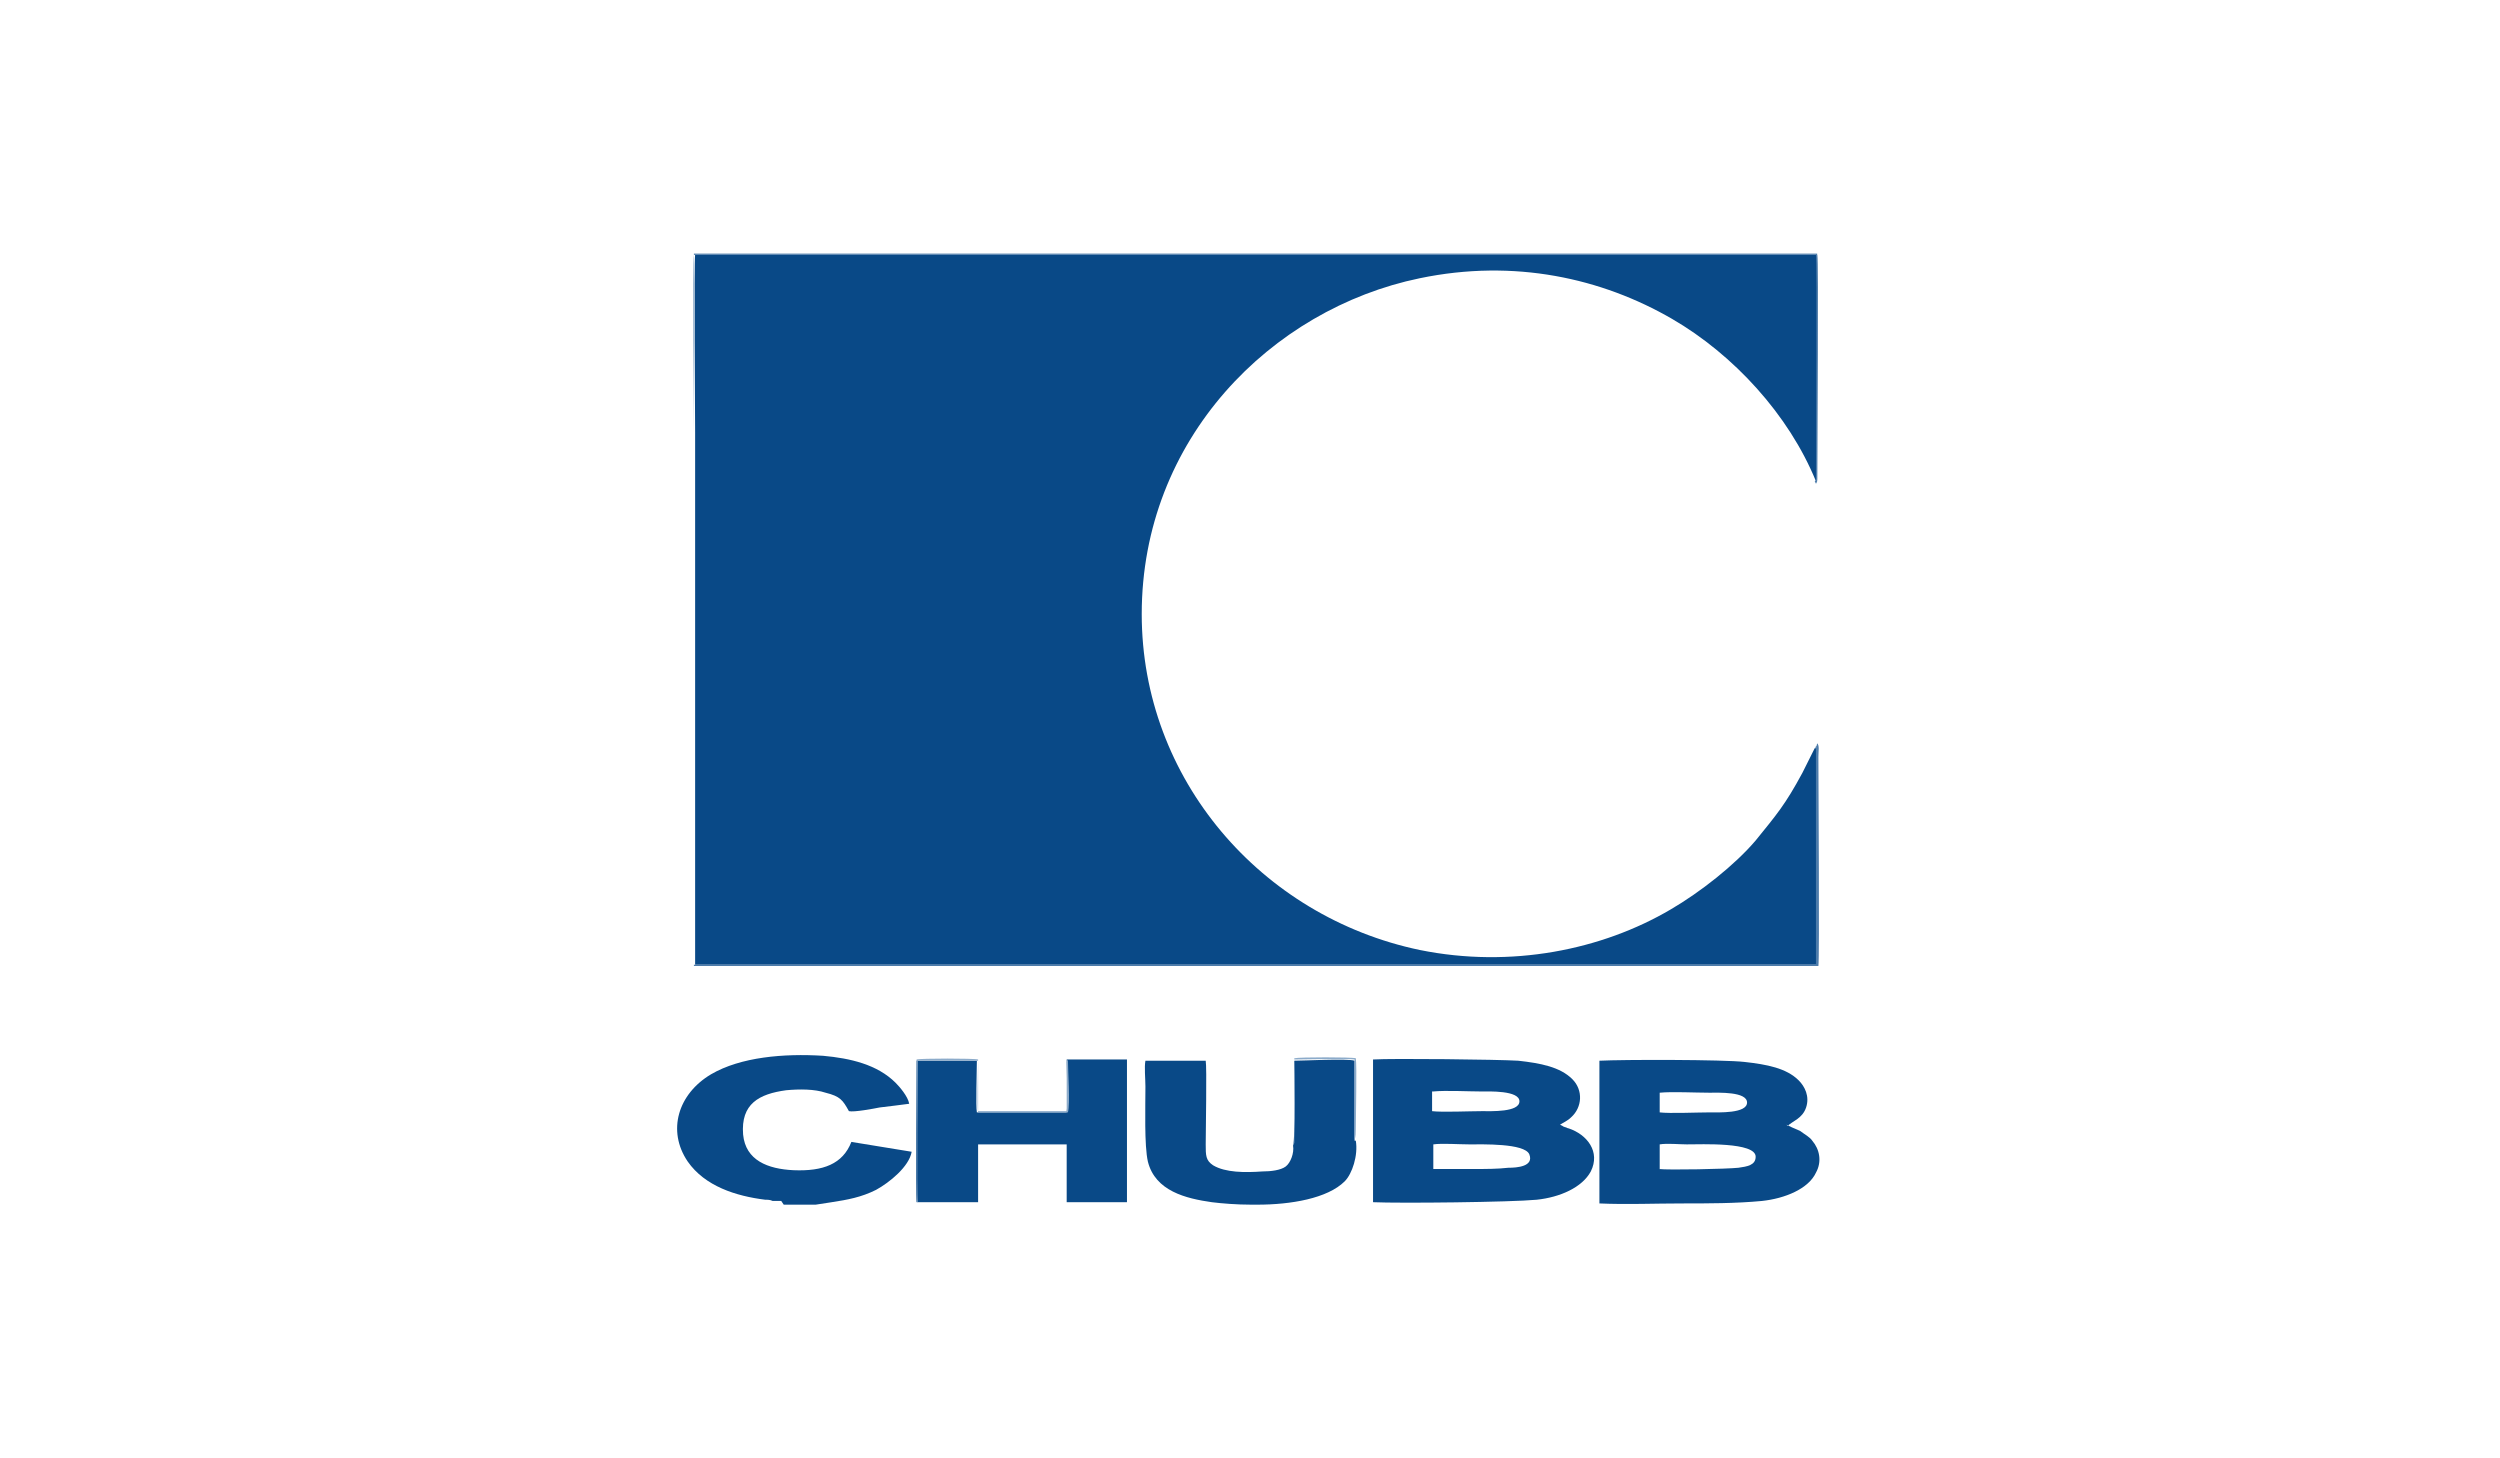 <?xml version="1.0" encoding="UTF-8"?> <svg xmlns="http://www.w3.org/2000/svg" xmlns:xlink="http://www.w3.org/1999/xlink" xml:space="preserve" width="20.32mm" height="11.853mm" version="1.1" style="shape-rendering:geometricPrecision; text-rendering:geometricPrecision; image-rendering:optimizeQuality; fill-rule:evenodd; clip-rule:evenodd" viewBox="0 0 2032 1185"> <defs> <style type="text/css"> &#13; .fil0 {fill:#094987}&#13; .fil1 {fill:#4D7CAB}&#13; .fil2 {fill:#8CABCA}&#13; </style> </defs> <g id="Camada_x0020_1">  <g id="_533795736"> <path class="fil0" d="M1475 608l-10 20c-14,26 -21,34 -38,55 -17,20 -45,42 -69,56 -56,33 -130,48 -204,33 -129,-27 -226,-139 -226,-273 0,-142 105,-248 226,-273 77,-16 148,0 205,33 50,29 95,78 117,132 1,0 1,1 1,-5 0,-28 1,-174 0,-179l-912 0c-1,5 0,135 0,144l0 433 912 0 0 -177c-2,-1 1,-1 0,0l-1 1z"></path> <path class="fil0" d="M1199 950l-34 0 0 -20c7,-1 21,0 29,0 11,0 45,-1 49,8 4,10 -10,11 -17,11 -9,1 -18,1 -27,1zm-34 -63c10,-1 29,0 39,0 6,0 31,-1 31,8 0,9 -23,8 -31,8 -9,0 -32,1 -40,0l0 -16zm103 27c3,-2 6,-3 9,-6 9,-8 10,-22 1,-31 -10,-10 -26,-13 -44,-15 -16,-1 -102,-2 -118,-1l0 116c22,1 112,0 133,-2 19,-2 37,-10 44,-23 8,-16 -3,-30 -18,-35 -1,0 -2,-1 -3,-1 -2,-1 -1,0 -2,-1z"></path> <path class="fil0" d="M1349 950l0 -20c6,-1 16,0 22,0 12,0 56,-2 56,10 0,7 -7,8 -14,9 -9,1 -57,2 -65,1zm0 -46l0 -16c10,-1 29,0 40,0 8,0 31,-1 31,8 0,9 -23,8 -31,8 -9,0 -32,1 -40,0zm104 11c4,-4 12,-6 15,-15 3,-9 -1,-17 -6,-22 -10,-10 -26,-13 -44,-15 -17,-2 -99,-2 -118,-1l0 116c22,1 45,0 67,0 21,0 44,0 65,-2 19,-2 38,-10 44,-23 5,-9 3,-19 -3,-26 -2,-3 -6,-5 -10,-8 -5,-2 -9,-4 -11,-5z"></path> <path class="fil0" d="M746 977l49 0 0 -47 72 0 0 47 49 0 0 -116 -49 0c0,9 1,36 0,43l-73 0c-1,-5 0,-34 0,-42l-49 0c0,8 -1,110 0,115z"></path> <path class="fil0" d="M1101 927l0 -65c-6,-2 -40,0 -49,0 0,3 1,66 -1,69 1,6 -2,14 -6,17 -4,3 -12,4 -19,4 -14,1 -30,1 -40,-5 -6,-4 -6,-8 -6,-17 0,-11 1,-63 0,-68l-49 0c-1,5 0,15 0,21 0,16 -1,48 2,61 6,24 31,30 52,33 8,1 20,2 32,2l5 0c27,0 57,-5 71,-19 6,-6 11,-21 9,-33z"></path> <path class="fil0" d="M637 979l26 0 13 -2c13,-2 24,-4 36,-10 11,-6 27,-19 29,-31l-49 -8c-7,18 -23,24 -47,23 -21,-1 -39,-8 -41,-29 -2,-25 13,-33 35,-36 11,-1 23,-1 32,2 12,3 14,6 19,15 4,1 20,-2 25,-3 8,-1 17,-2 24,-3 -1,-6 -8,-14 -11,-17 -15,-15 -37,-20 -59,-22 -32,-2 -67,1 -91,15 -27,16 -36,46 -19,71 14,20 39,28 63,31 2,0 4,0 6,1 1,0 2,0 3,0 1,0 1,0 2,0 0,0 0,0 1,0 0,0 0,0 1,0z"></path> <path class="fil1" d="M1475 608l1 -1c2,-1 -1,-1 0,0l0 177 -912 0 0 -433c0,-9 -1,-139 0,-144l912 0c1,5 0,152 0,179 0,6 0,4 -1,5l1 2c1,-1 0,0 1,-2 0,-2 0,-181 0,-185l-913 0 0 579 914 0c1,-6 0,-149 0,-170 0,-5 1,-9 -1,-11l-1 4z"></path> <path class="fil2" d="M746 977c-1,-5 0,-107 0,-115l49 0c0,8 -1,37 0,42l73 0c2,-7 0,-34 0,-43 -1,1 0,0 -1,2l0 40 -72 0 0 -42c-3,-1 -47,-1 -50,0l0 114c0,3 0,1 1,2z"></path> <path class="fil2" d="M1051 930c2,-3 1,-66 1,-69 9,0 43,-1 49,0l0 65c1,-2 1,-6 1,-8 0,-12 1,-52 0,-58 -3,-1 -46,-1 -50,0l0 69z"></path> </g> </g> </svg> 